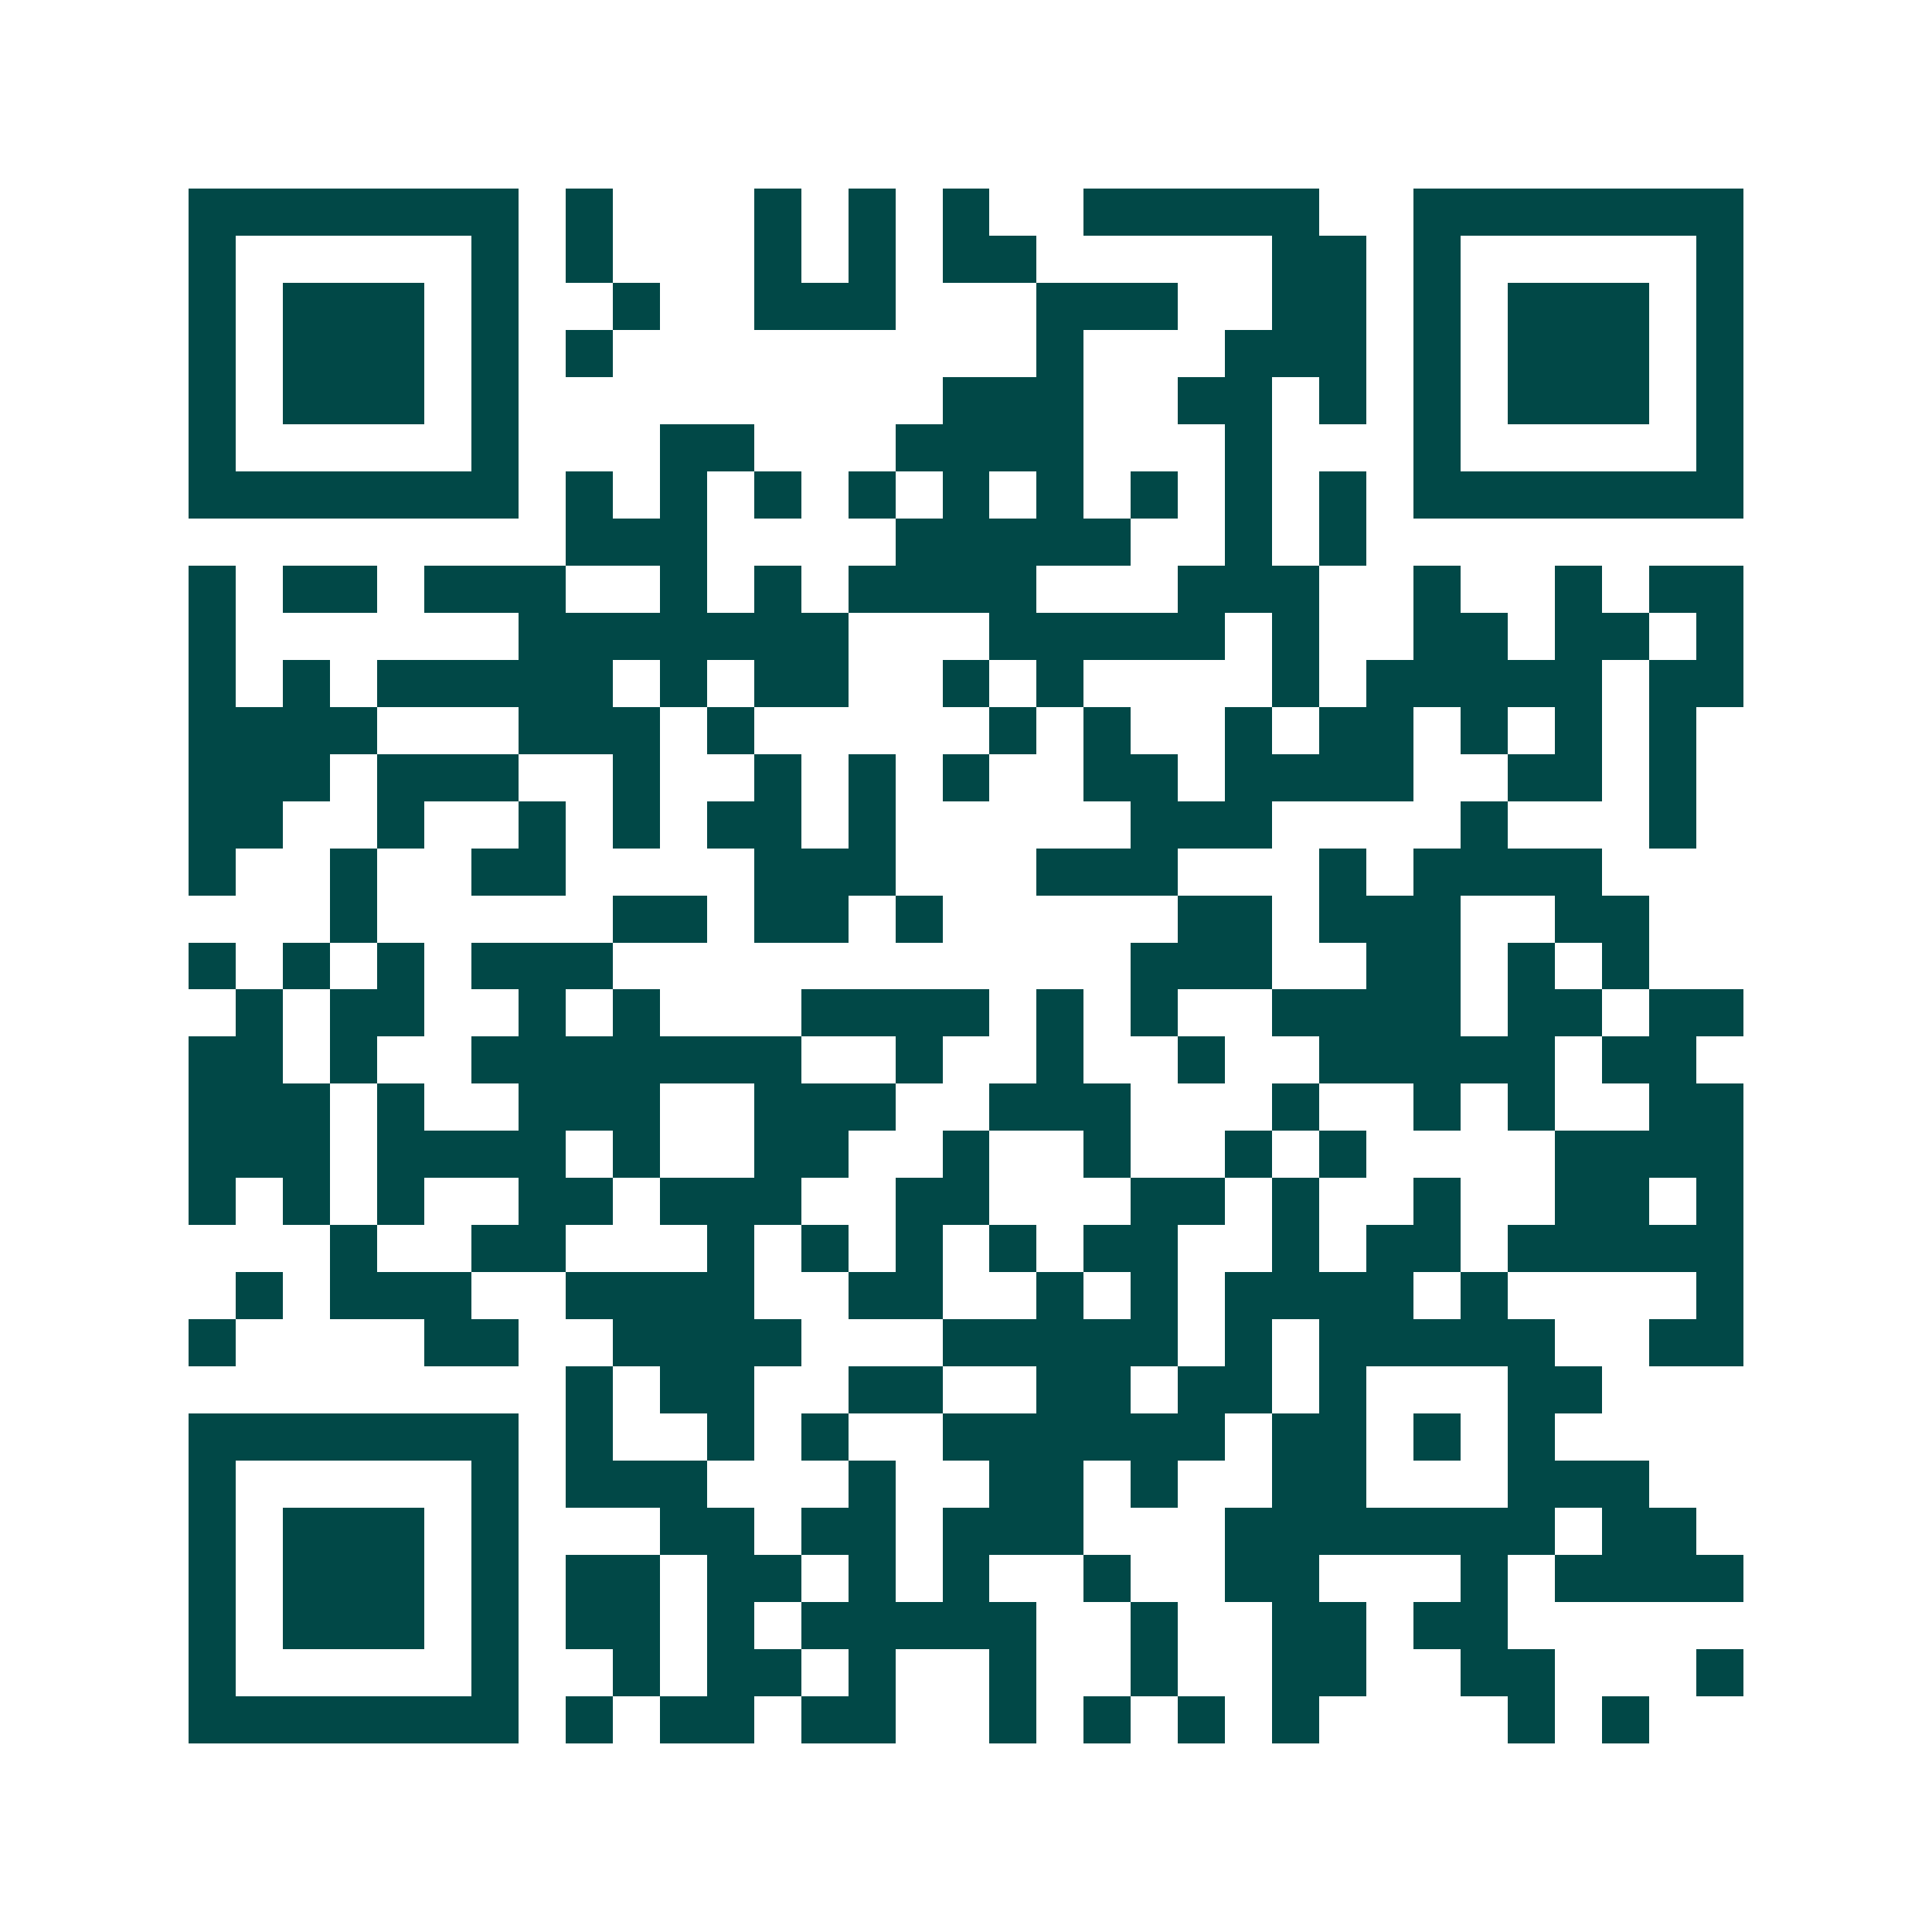 <svg xmlns="http://www.w3.org/2000/svg" width="200" height="200" viewBox="0 0 41 41" shape-rendering="crispEdges"><path fill="#ffffff" d="M0 0h41v41H0z"/><path stroke="#014847" d="M4 4.5h7m1 0h1m3 0h1m1 0h1m1 0h1m2 0h5m2 0h7M4 5.5h1m5 0h1m1 0h1m3 0h1m1 0h1m1 0h2m5 0h2m1 0h1m5 0h1M4 6.5h1m1 0h3m1 0h1m2 0h1m2 0h3m3 0h3m2 0h2m1 0h1m1 0h3m1 0h1M4 7.5h1m1 0h3m1 0h1m1 0h1m9 0h1m3 0h3m1 0h1m1 0h3m1 0h1M4 8.5h1m1 0h3m1 0h1m9 0h3m2 0h2m1 0h1m1 0h1m1 0h3m1 0h1M4 9.5h1m5 0h1m3 0h2m3 0h4m3 0h1m3 0h1m5 0h1M4 10.5h7m1 0h1m1 0h1m1 0h1m1 0h1m1 0h1m1 0h1m1 0h1m1 0h1m1 0h1m1 0h7M12 11.5h3m4 0h5m2 0h1m1 0h1M4 12.5h1m1 0h2m1 0h3m2 0h1m1 0h1m1 0h4m3 0h3m2 0h1m2 0h1m1 0h2M4 13.5h1m6 0h7m3 0h5m1 0h1m2 0h2m1 0h2m1 0h1M4 14.5h1m1 0h1m1 0h5m1 0h1m1 0h2m2 0h1m1 0h1m4 0h1m1 0h5m1 0h2M4 15.5h4m3 0h3m1 0h1m5 0h1m1 0h1m2 0h1m1 0h2m1 0h1m1 0h1m1 0h1M4 16.5h3m1 0h3m2 0h1m2 0h1m1 0h1m1 0h1m2 0h2m1 0h4m2 0h2m1 0h1M4 17.5h2m2 0h1m2 0h1m1 0h1m1 0h2m1 0h1m5 0h3m4 0h1m3 0h1M4 18.5h1m2 0h1m2 0h2m4 0h3m3 0h3m3 0h1m1 0h4M7 19.5h1m5 0h2m1 0h2m1 0h1m5 0h2m1 0h3m2 0h2M4 20.5h1m1 0h1m1 0h1m1 0h3m11 0h3m2 0h2m1 0h1m1 0h1M5 21.5h1m1 0h2m2 0h1m1 0h1m3 0h4m1 0h1m1 0h1m2 0h4m1 0h2m1 0h2M4 22.5h2m1 0h1m2 0h7m2 0h1m2 0h1m2 0h1m2 0h5m1 0h2M4 23.5h3m1 0h1m2 0h3m2 0h3m2 0h3m3 0h1m2 0h1m1 0h1m2 0h2M4 24.5h3m1 0h4m1 0h1m2 0h2m2 0h1m2 0h1m2 0h1m1 0h1m4 0h4M4 25.5h1m1 0h1m1 0h1m2 0h2m1 0h3m2 0h2m3 0h2m1 0h1m2 0h1m2 0h2m1 0h1M7 26.5h1m2 0h2m3 0h1m1 0h1m1 0h1m1 0h1m1 0h2m2 0h1m1 0h2m1 0h5M5 27.5h1m1 0h3m2 0h4m2 0h2m2 0h1m1 0h1m1 0h4m1 0h1m4 0h1M4 28.5h1m4 0h2m2 0h4m3 0h5m1 0h1m1 0h5m2 0h2M12 29.5h1m1 0h2m2 0h2m2 0h2m1 0h2m1 0h1m3 0h2M4 30.5h7m1 0h1m2 0h1m1 0h1m2 0h6m1 0h2m1 0h1m1 0h1M4 31.5h1m5 0h1m1 0h3m3 0h1m2 0h2m1 0h1m2 0h2m3 0h3M4 32.5h1m1 0h3m1 0h1m3 0h2m1 0h2m1 0h3m3 0h7m1 0h2M4 33.5h1m1 0h3m1 0h1m1 0h2m1 0h2m1 0h1m1 0h1m2 0h1m2 0h2m3 0h1m1 0h4M4 34.5h1m1 0h3m1 0h1m1 0h2m1 0h1m1 0h5m2 0h1m2 0h2m1 0h2M4 35.5h1m5 0h1m2 0h1m1 0h2m1 0h1m2 0h1m2 0h1m2 0h2m2 0h2m3 0h1M4 36.5h7m1 0h1m1 0h2m1 0h2m2 0h1m1 0h1m1 0h1m1 0h1m4 0h1m1 0h1"/></svg>
